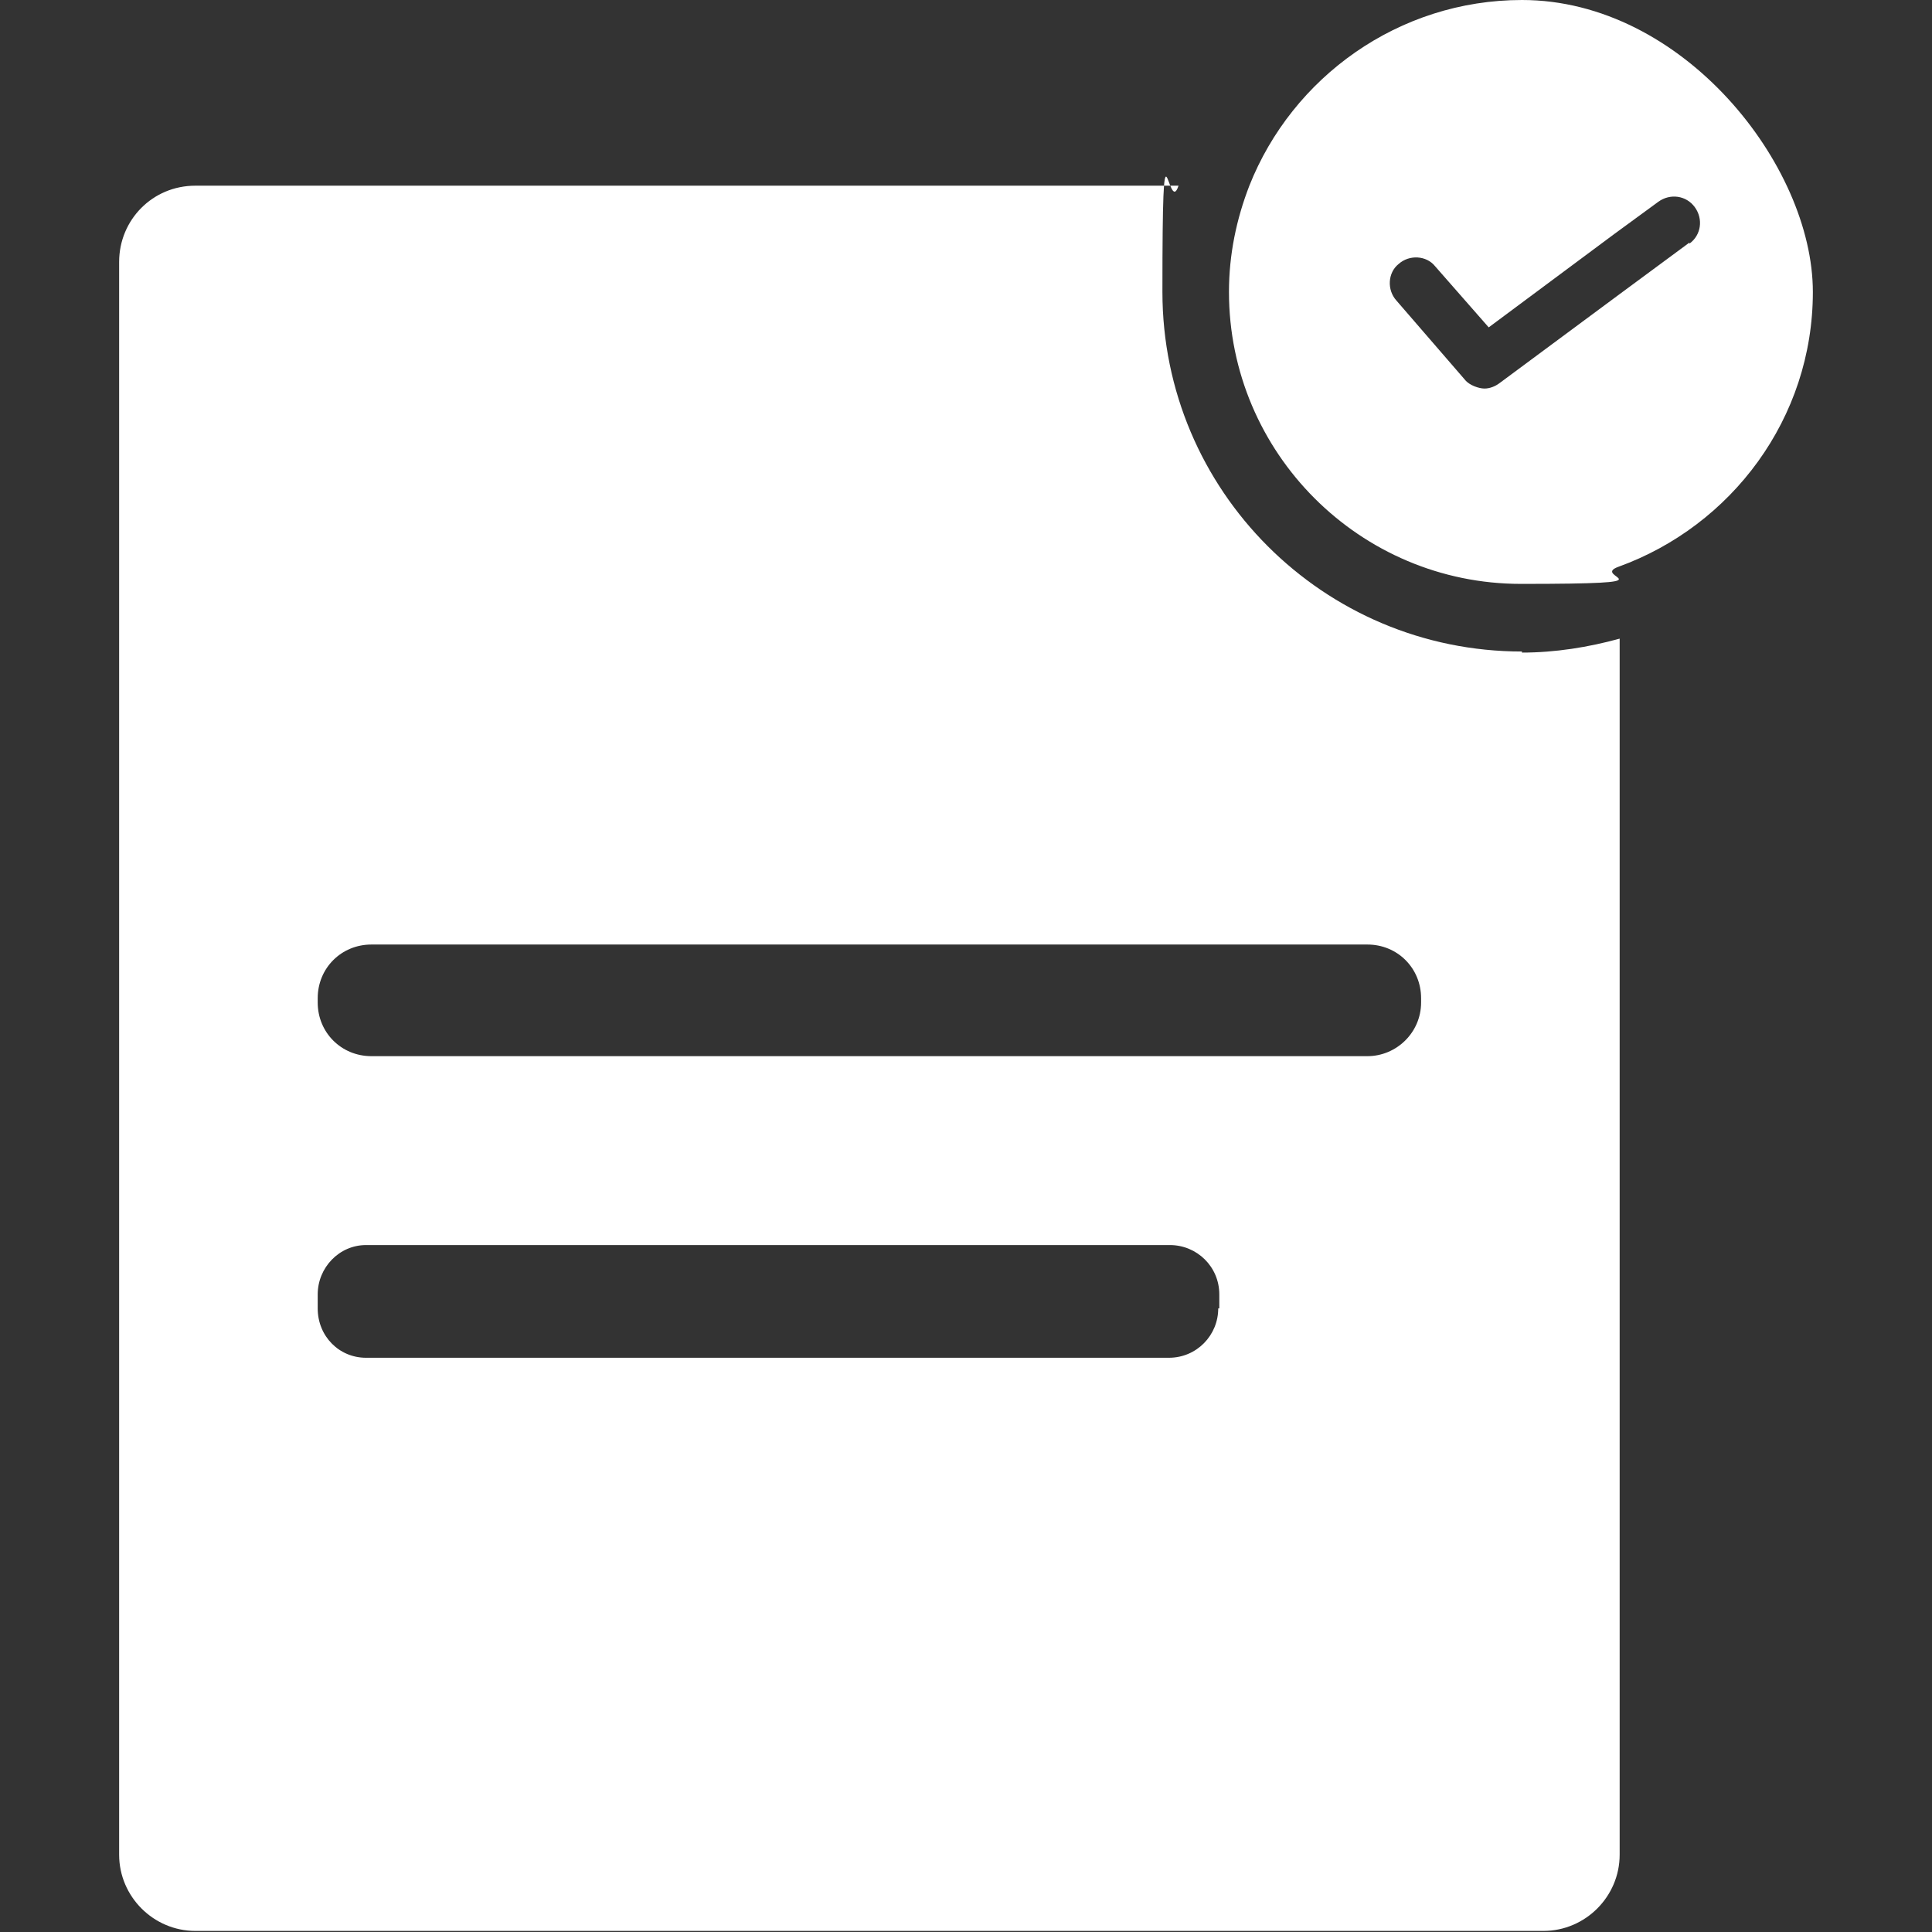 <?xml version="1.0" encoding="UTF-8"?><svg id="Layer_1" xmlns="http://www.w3.org/2000/svg" viewBox="0 0 180 180"><rect x="0" y="0" width="180" height="180" fill="#333333" stroke="none"/><defs><style>.cls-1{fill:#fff;stroke-width:0px;}</style></defs><path class="cls-1" d="m141.8,60.7c-18.5,0-33.5-15-33.5-33.5s.5-6.8,1.5-9.9H18.2c-4,0-7.1,3.2-7.1,7.1v148.4c0,3.9,3.2,7.1,7.1,7.1h125.6c3.9,0,7.1-3.2,7.1-7.1V59.5c-2.9.8-6,1.3-9.1,1.3Zm-28.3,61.2c0,2.5-2,4.6-4.6,4.6H34.1c-2.5,0-4.5-2-4.5-4.6v-1.3c0-2.5,2-4.6,4.5-4.6h74.9c2.5,0,4.6,2,4.6,4.6v1.3Zm18.9-28.5c0,2.8-2.3,5-5,5H34.6c-2.8,0-5-2.2-5-5v-.4c0-2.8,2.2-5,5-5h92.8c2.8,0,5,2.2,5,5v.4Z"/><path class="cls-1" d="m141.8,0c-11.5,0-21.4,7.2-25.4,17.3-1.2,3.1-1.9,6.4-1.9,9.9,0,15,12.2,27.2,27.2,27.2s6.3-.6,9.1-1.6c10.5-3.8,18.1-13.8,18.1-25.6S156.8,0,141.8,0Zm15.6,22.6l-6.5,4.8-11.2,8.3c-.4.3-.9.5-1.4.5s-1.4-.3-1.8-.8l-6.4-7.4c-.9-1-.8-2.6.2-3.4,1-.9,2.6-.8,3.4.2l5,5.7,11.7-8.7,4.1-3c1.1-.8,2.6-.6,3.4.5.8,1.1.6,2.6-.5,3.4Z"/></svg>